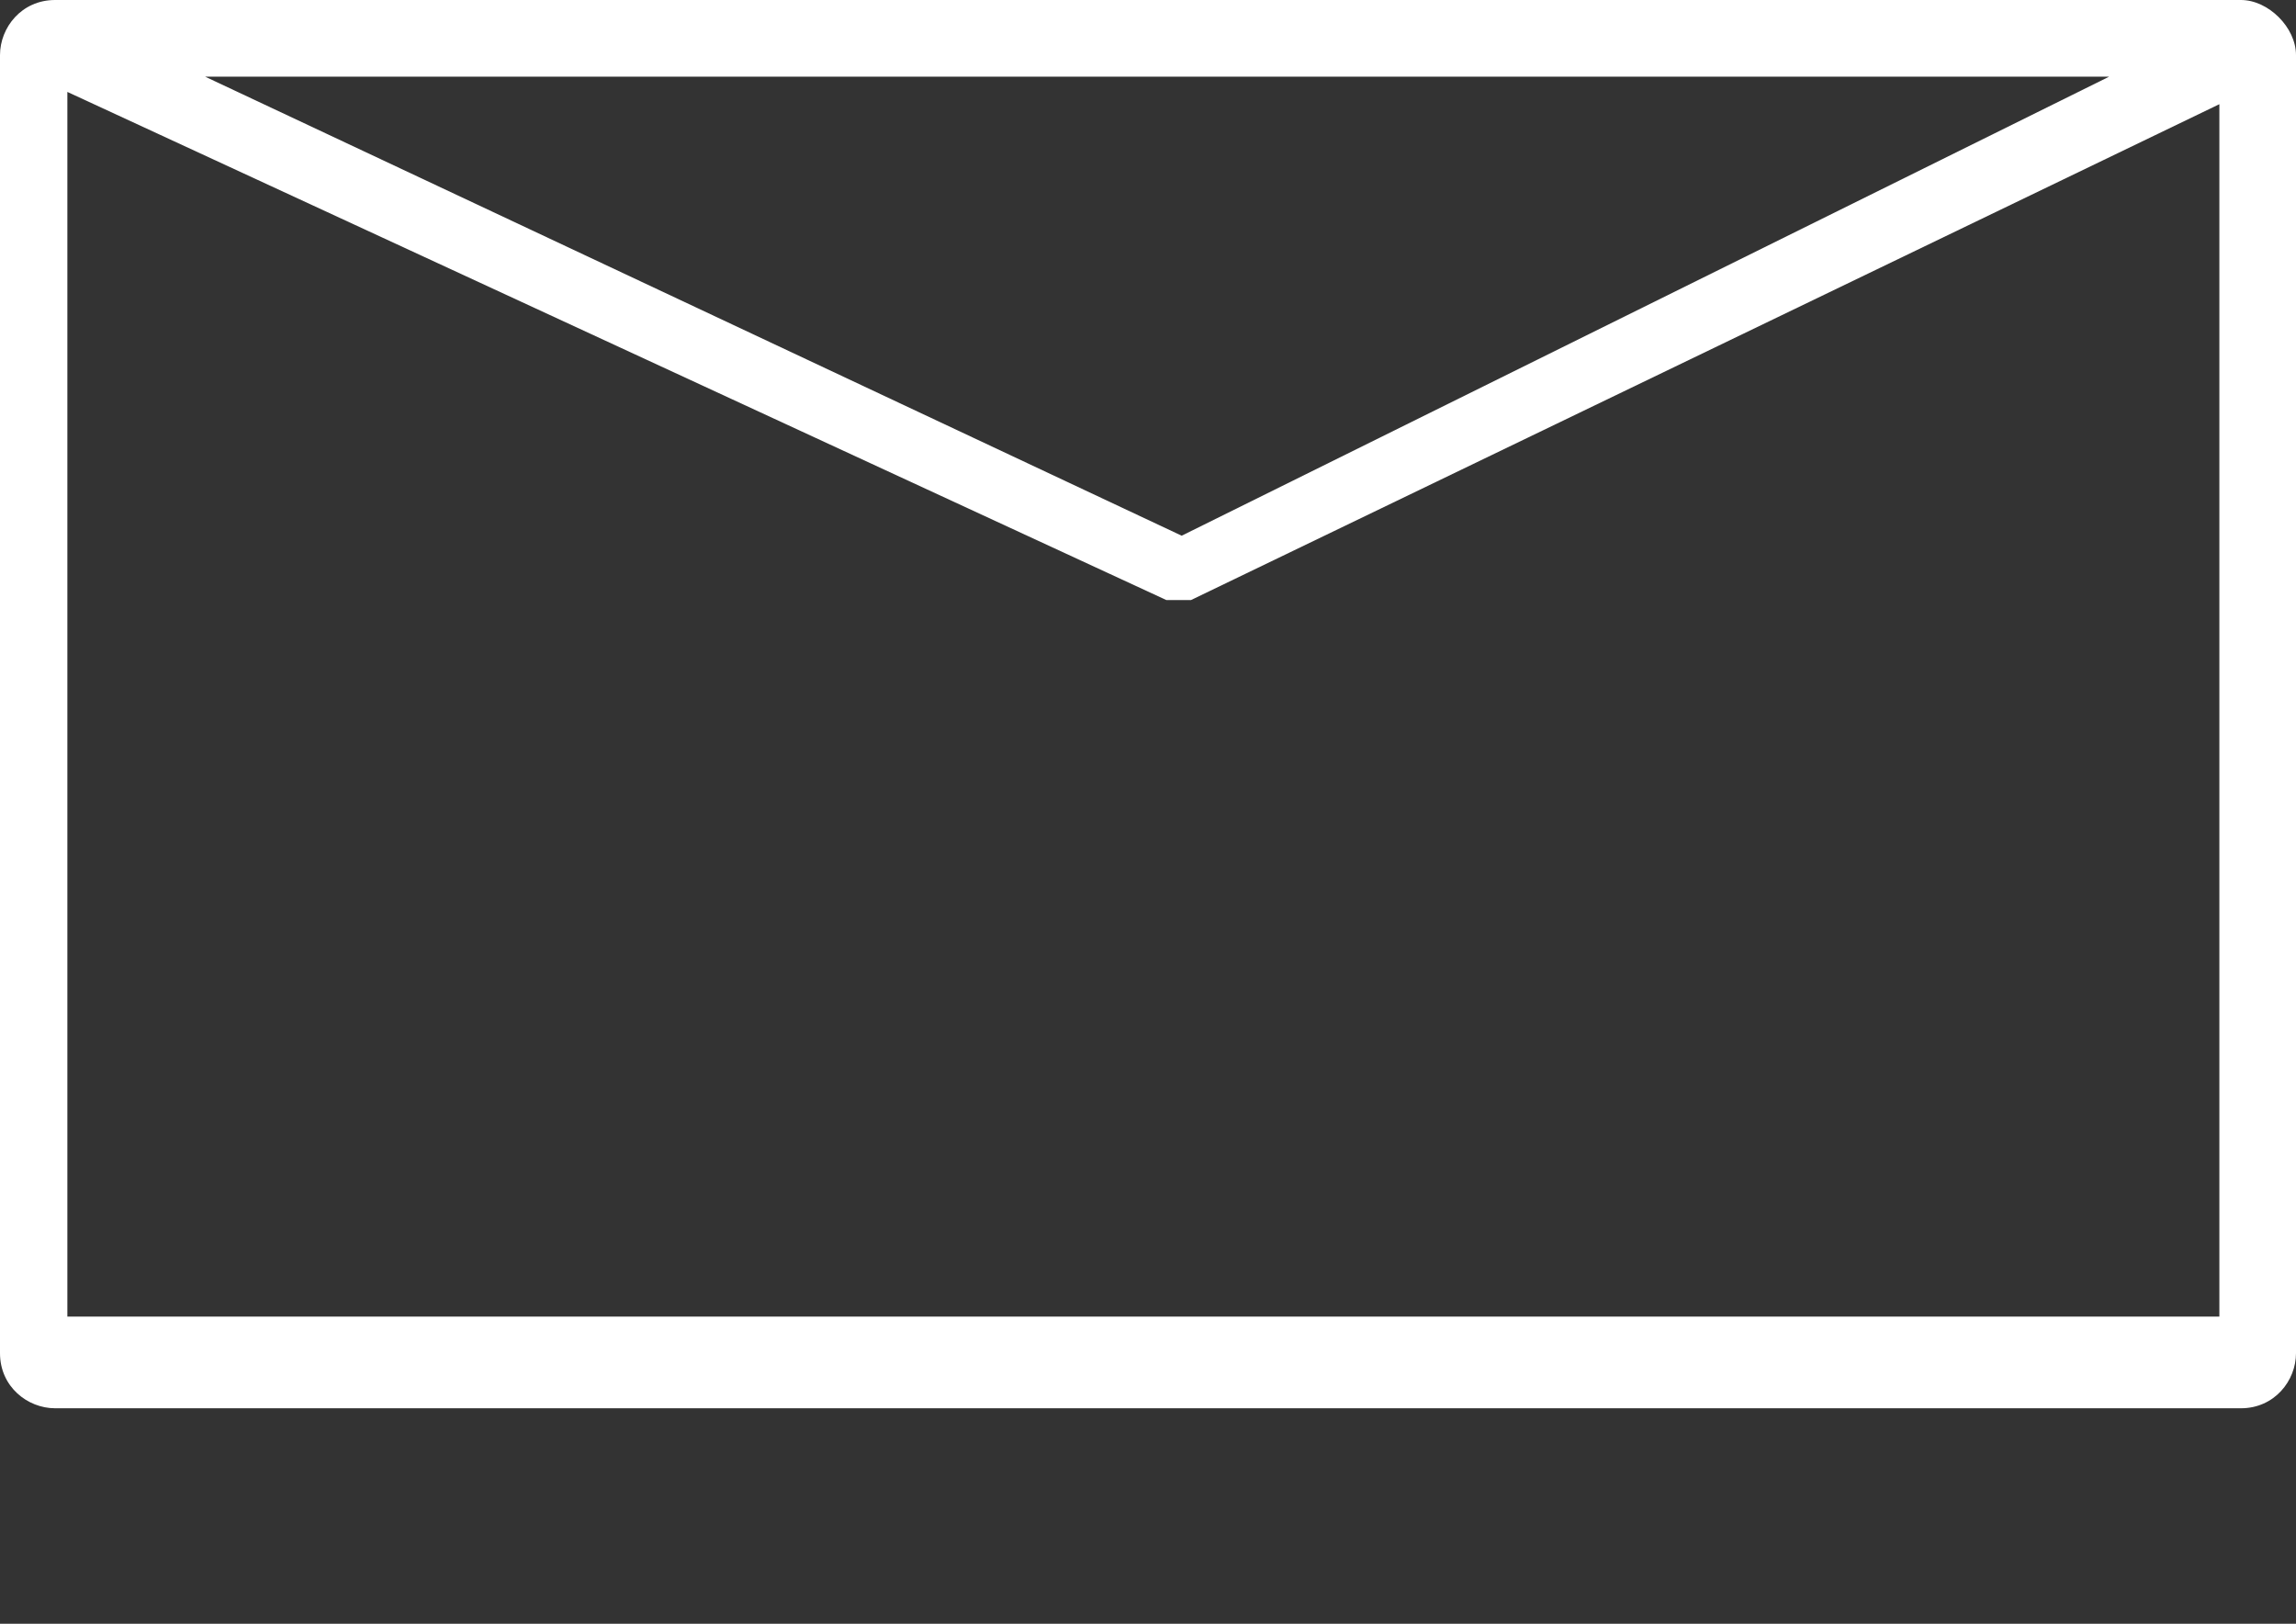 <?xml version="1.0" encoding="utf-8"?>
<!-- Generator: Adobe Illustrator 18.0.0, SVG Export Plug-In . SVG Version: 6.00 Build 0)  -->
<!DOCTYPE svg PUBLIC "-//W3C//DTD SVG 1.1//EN" "http://www.w3.org/Graphics/SVG/1.1/DTD/svg11.dtd">
<svg version="1.1" id="Layer_1" xmlns="http://www.w3.org/2000/svg" xmlns:xlink="http://www.w3.org/1999/xlink" x="0px" y="0px"
	 viewBox="0 0 841.9 595.3" enable-background="new 0 0 841.9 595.3" xml:space="preserve">
<rect x="0" y="0" width="841.9" height="595.3" fill="#333333" stroke="none"/>
<path fill="#FFFFFF" d="M821.7,0H20.2C7.9,0,0,10.1,0,20.2v475.9c0,12.3,10.1,20.2,20.2,20.2h801.5c12.3,0,20.2-10.1,20.2-20.2V20.2
	C841.9,10.1,831.8,0,821.7,0z M433.3,196.4L75.2,28.1h698.2L433.3,196.4z M24.7,33.7l403,186.3c2.2,0,2.2,0,4.5,0c2.2,0,2.2,0,4.5,0
	L813.8,38.2v444.5H24.7L24.7,33.7L24.7,33.7z"/>
</svg>
